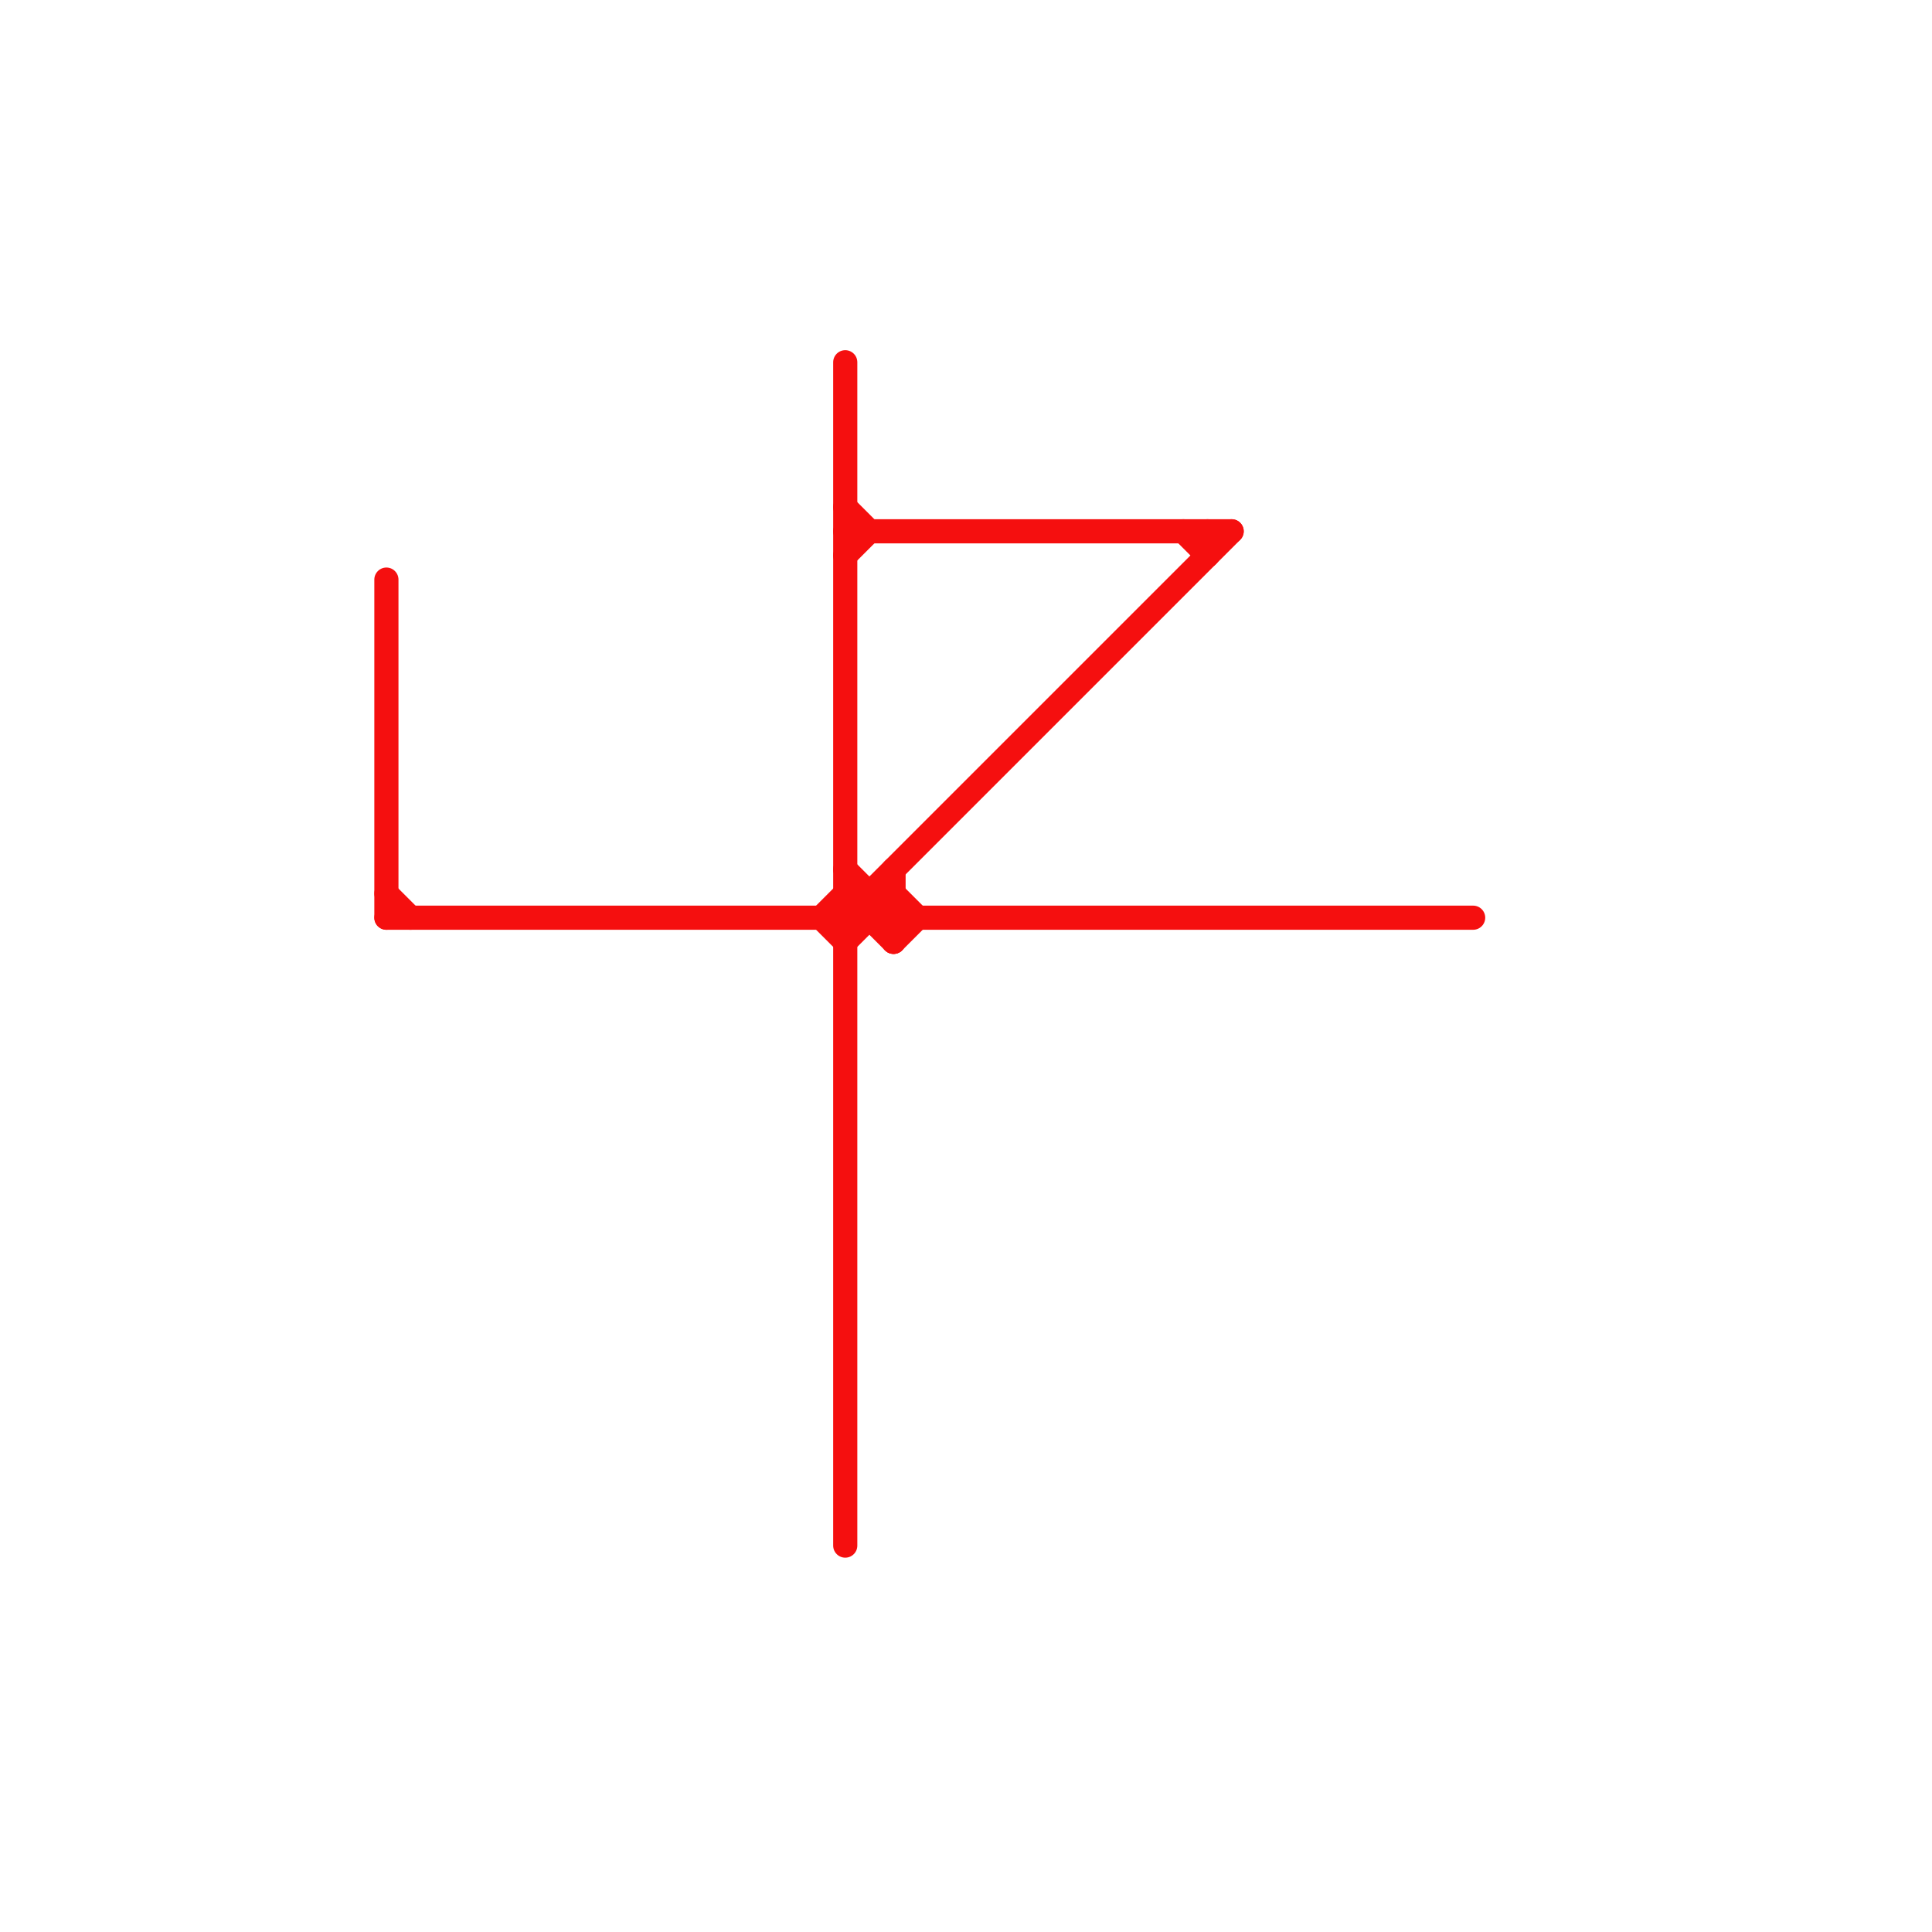 
<svg version="1.1" xmlns="http://www.w3.org/2000/svg" viewBox="0 0 80 80">
<style>text { font: 1px Helvetica; font-weight: 600; white-space: pre; dominant-baseline: central; } line { stroke-width: 1; fill: none; stroke-linecap: round; stroke-linejoin: round; } .c0 { stroke: #f50f0f }</style><defs><g id="clg-f50f0f"><circle r="0.6" fill="#f50f0f"/><circle r="0.3" fill="#fff"/></g><g id="clg-xf-f50f0f"><circle r="1.2" fill="#f50f0f"/><circle r="0.9" fill="#fff"/><circle r="0.6" fill="#f50f0f"/><circle r="0.3" fill="#fff"/></g></defs><line class="c0" x1="16" y1="24" x2="16" y2="38"/><line class="c0" x1="37" y1="39" x2="38" y2="38"/><line class="c0" x1="35" y1="38" x2="51" y2="22"/><line class="c0" x1="34" y1="38" x2="35" y2="37"/><line class="c0" x1="16" y1="38" x2="61" y2="38"/><line class="c0" x1="35" y1="37" x2="37" y2="39"/><line class="c0" x1="16" y1="37" x2="17" y2="38"/><line class="c0" x1="35" y1="22" x2="51" y2="22"/><line class="c0" x1="37" y1="37" x2="38" y2="38"/><line class="c0" x1="35" y1="21" x2="36" y2="22"/><line class="c0" x1="34" y1="38" x2="35" y2="39"/><line class="c0" x1="35" y1="23" x2="36" y2="22"/><line class="c0" x1="35" y1="36" x2="37" y2="38"/><line class="c0" x1="35" y1="15" x2="35" y2="64"/><line class="c0" x1="35" y1="39" x2="37" y2="37"/><line class="c0" x1="50" y1="22" x2="50" y2="23"/><line class="c0" x1="35" y1="37" x2="37" y2="37"/><line class="c0" x1="36" y1="37" x2="36" y2="38"/><line class="c0" x1="37" y1="36" x2="37" y2="39"/><line class="c0" x1="49" y1="22" x2="50" y2="23"/>
</svg>
